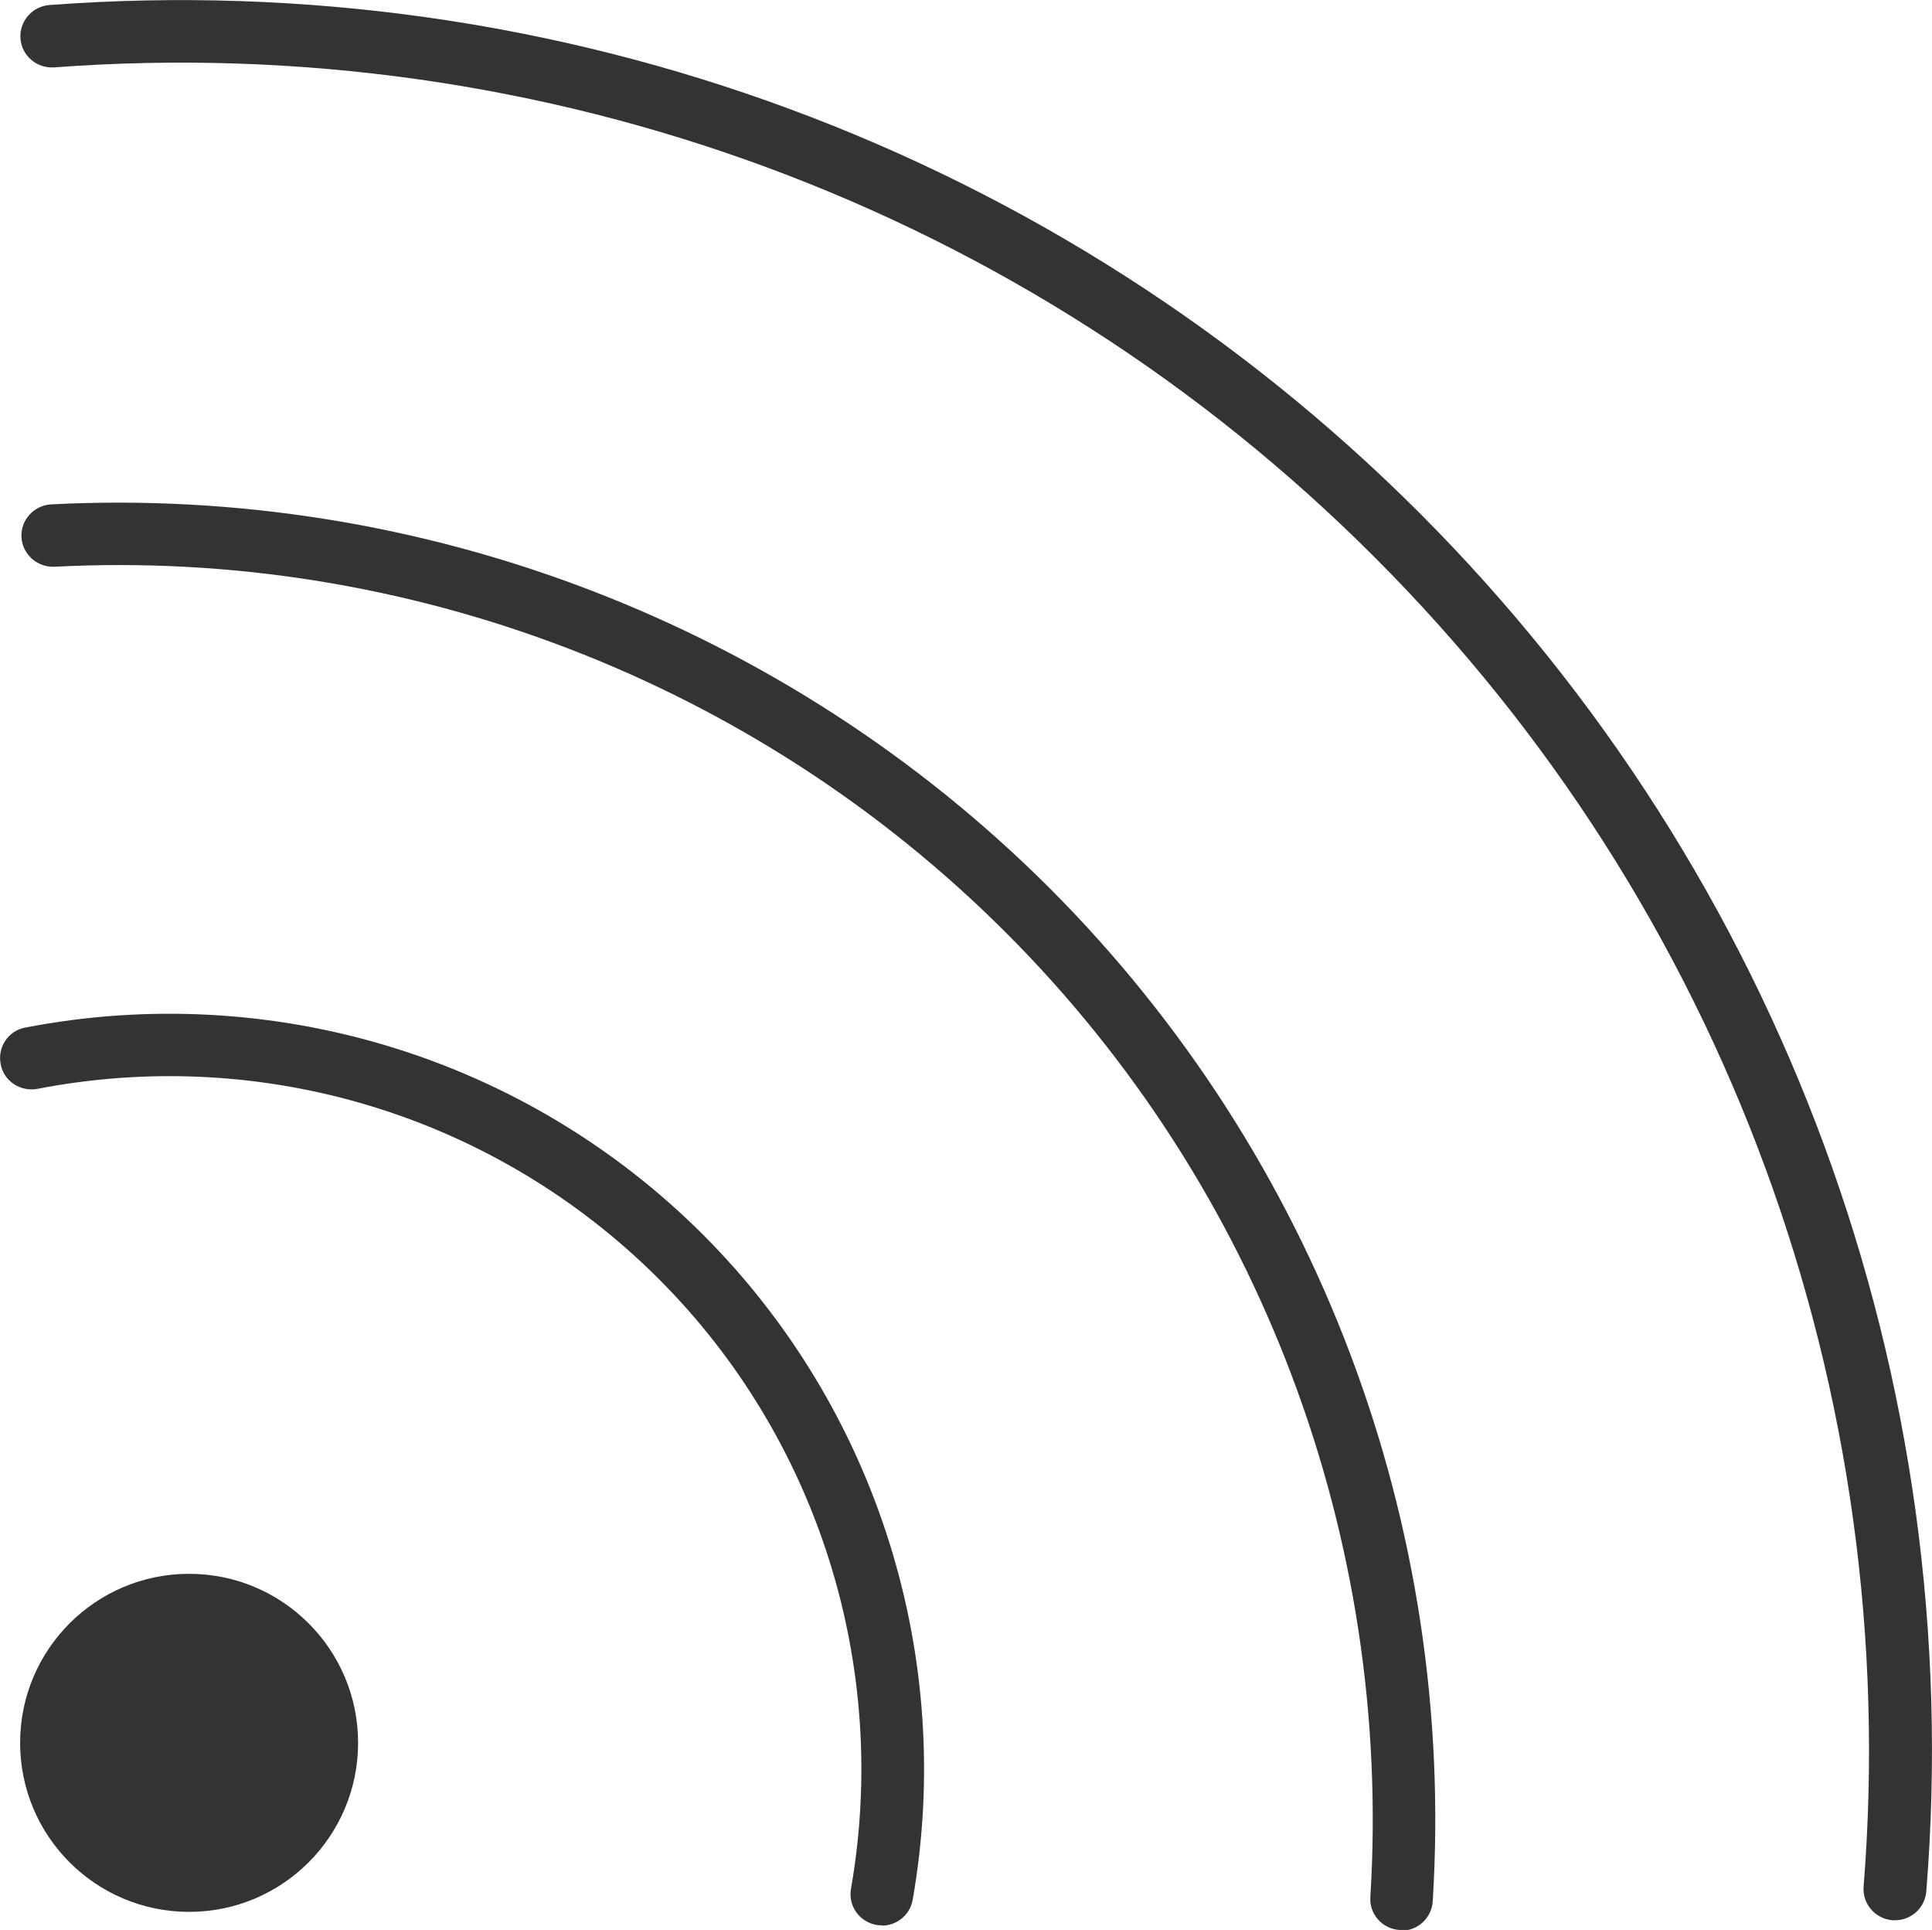 <?xml version="1.0" encoding="UTF-8"?>
<svg id="Layer_2" data-name="Layer 2" xmlns="http://www.w3.org/2000/svg" viewBox="0 0 57.62 57.55">
  <defs>
    <style>
      .cls-1 {
        fill: #333;
      }
    </style>
  </defs>
  <g id="Layer_1-2" data-name="Layer 1">
    <g>
      <path class="cls-1" d="M56.52,57.26s-.05,0-.08,0c-.51-.04-.9-.49-.86-1,1.18-14.74-4.13-29.19-14.58-39.64C30.63,6.23,16.27.91,1.61,2.01c-.52.03-.96-.35-1-.86-.04-.51.35-.96.86-1,15.2-1.14,30.09,4.37,40.86,15.14,10.83,10.84,16.35,25.82,15.12,41.11-.04.49-.45.86-.93.86Z"/>
      <path class="cls-1" d="M41.8,57.55s-.04,0-.06,0c-.51-.03-.91-.47-.87-.99.66-10.7-3.3-21.19-10.88-28.76-7.47-7.47-17.82-11.45-28.37-10.9-.51.02-.95-.37-.98-.88-.03-.51.37-.95.88-.98,11.09-.57,21.94,3.6,29.79,11.45,7.95,7.96,12.12,18.96,11.42,30.2-.03.5-.44.88-.93.88Z"/>
      <path class="cls-1" d="M26.3,57.41c-.05,0-.11,0-.16-.01-.51-.09-.85-.57-.76-1.08,1.16-6.63-.98-13.43-5.73-18.18-4.86-4.86-11.79-6.98-18.54-5.67-.5.09-1-.23-1.09-.74-.1-.51.23-1,.74-1.09,7.36-1.42,14.92.89,20.21,6.18,5.18,5.18,7.52,12.6,6.25,19.83-.08.45-.47.77-.92.77Z"/>
      <circle class="cls-1" cx="5.64" cy="51.97" r="5.04"/>
    </g>
  </g>
</svg>